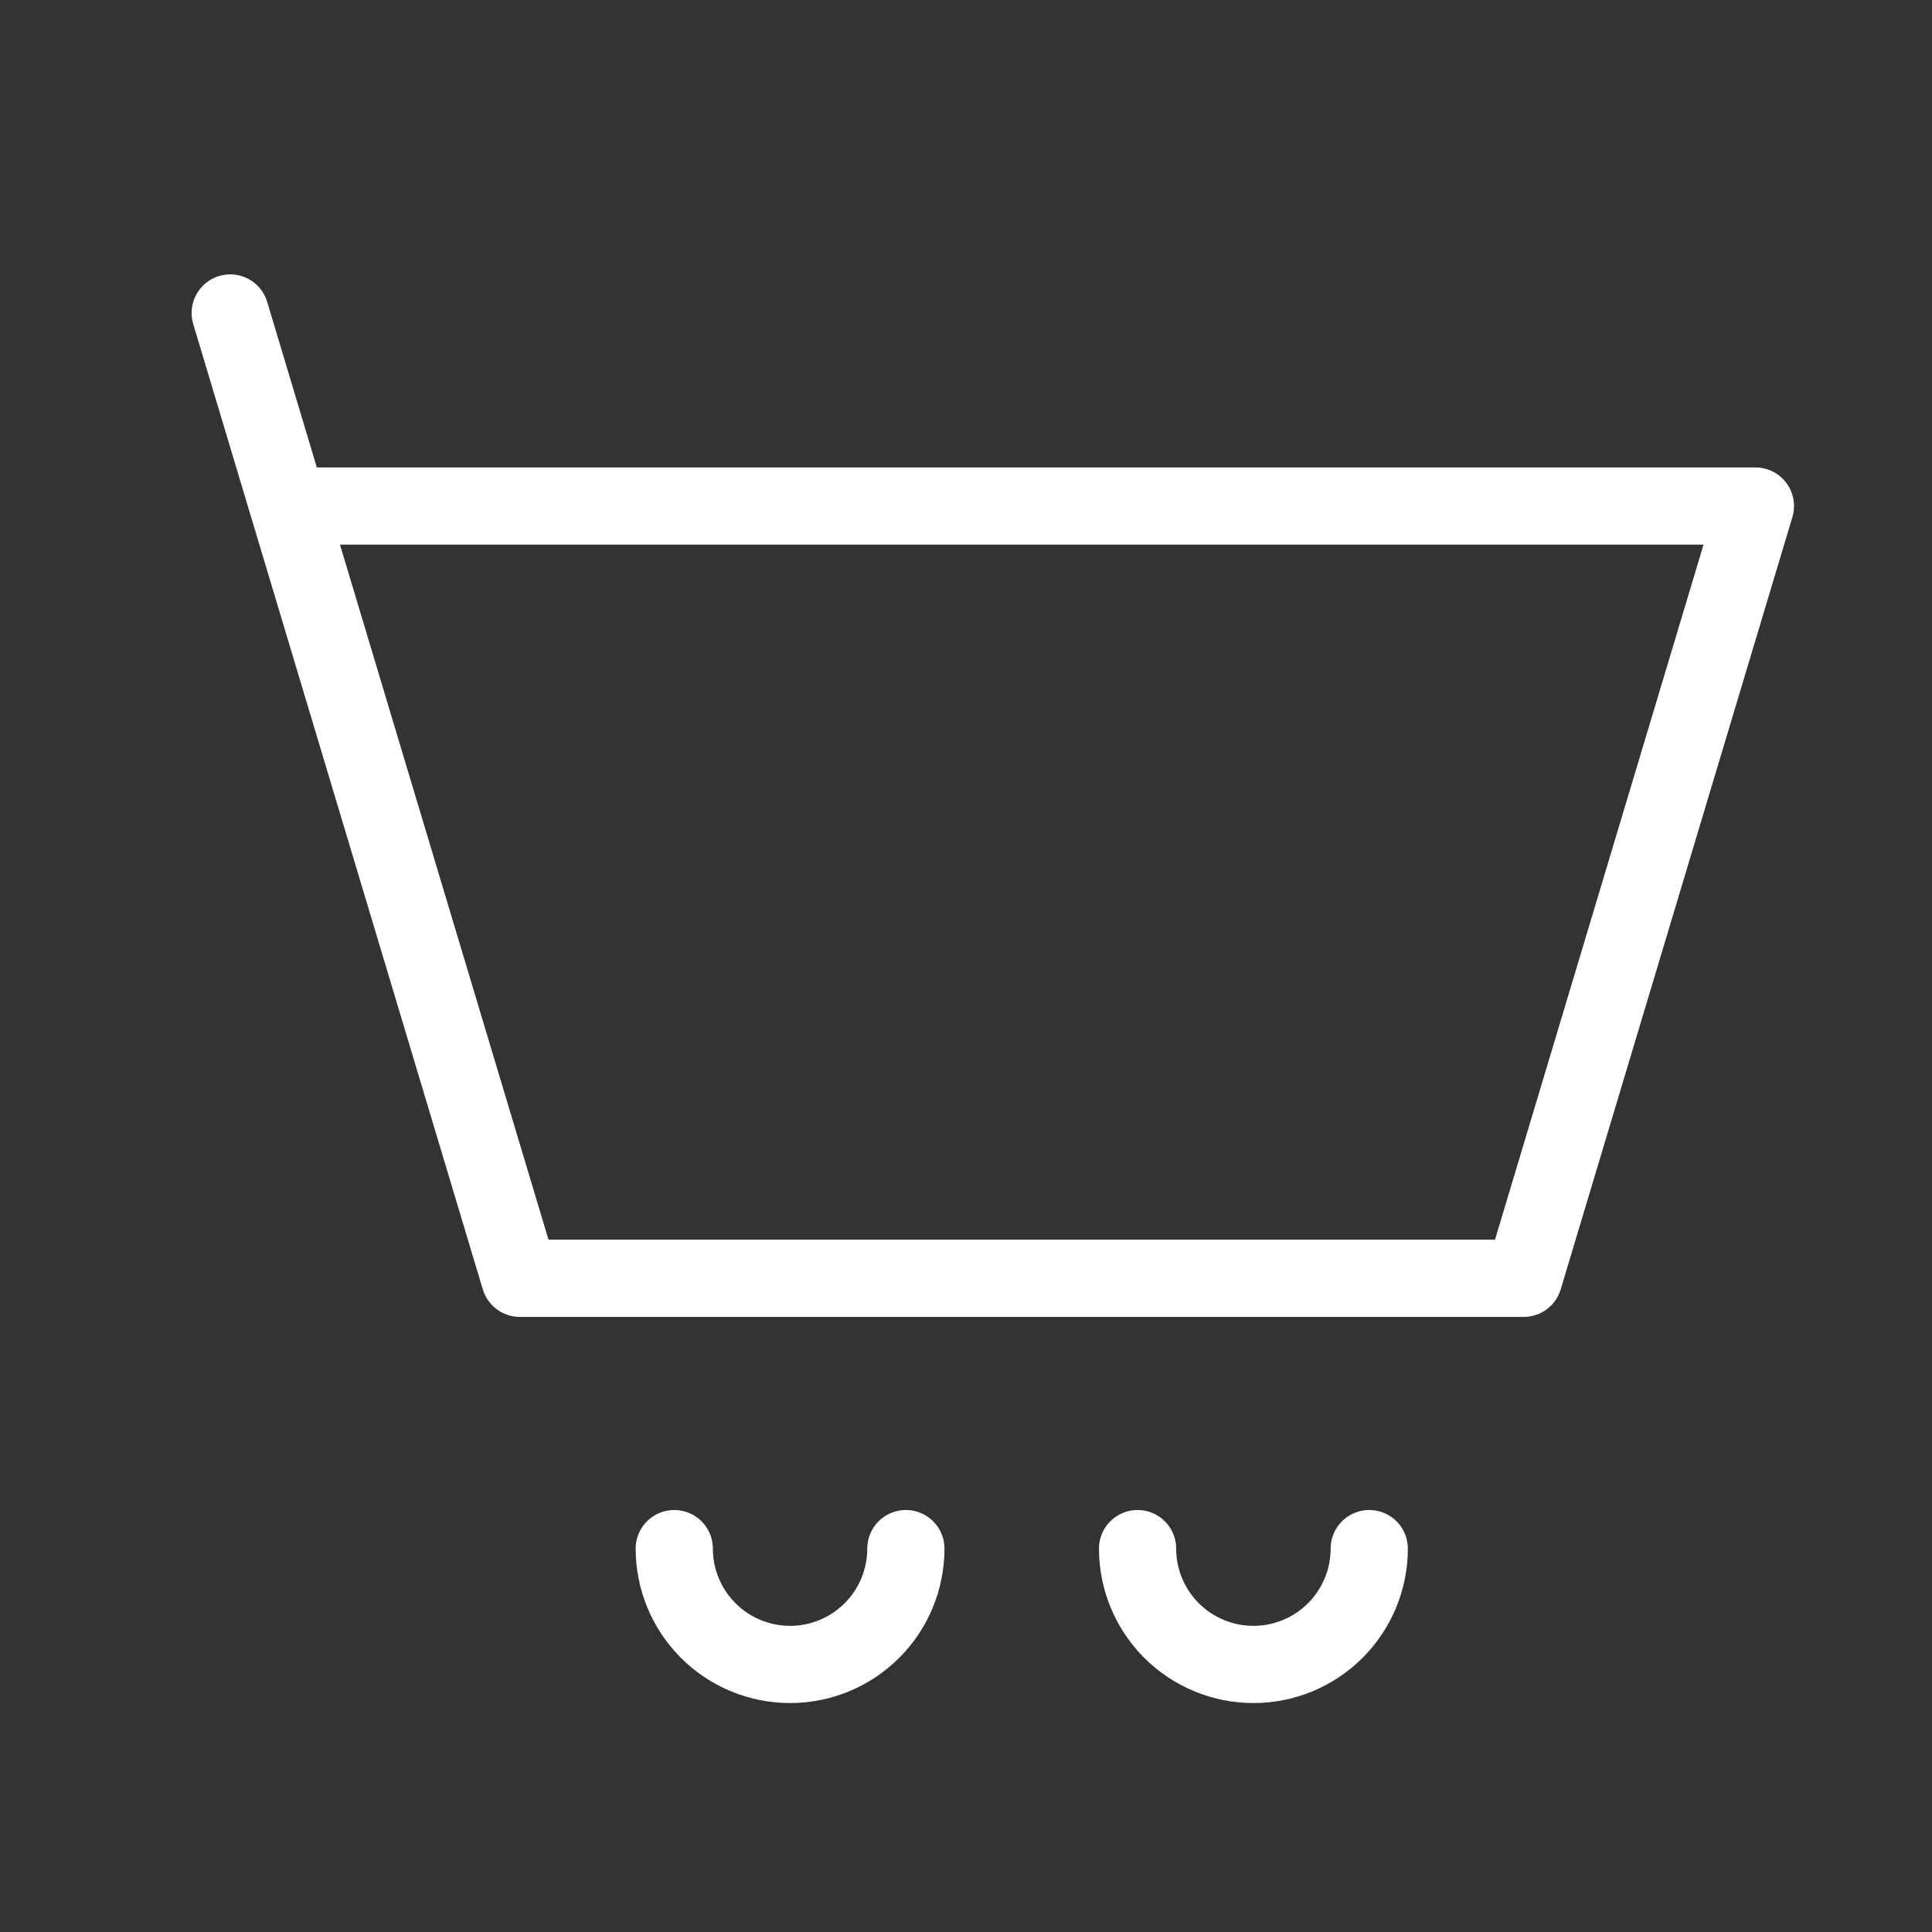 <?xml version="1.0" encoding="UTF-8"?> <svg xmlns="http://www.w3.org/2000/svg" width="25" height="25" viewBox="0 0 25 25" fill="none"><rect x="0" y="0" width="25" height="25" fill="#333333" stroke="none"/><path d="M3.728 6.548H22.715L19.717 16.541H6.726L3.728 6.548ZM3.728 6.548L2.979 4.05M11.722 20.039C11.722 20.436 11.565 20.817 11.283 21.099C11.002 21.38 10.621 21.538 10.223 21.538C9.826 21.538 9.445 21.38 9.164 21.099C8.882 20.817 8.725 20.436 8.725 20.039M17.718 20.039C17.718 20.436 17.56 20.817 17.279 21.099C16.998 21.38 16.617 21.538 16.219 21.538C15.822 21.538 15.441 21.38 15.159 21.099C14.878 20.817 14.72 20.436 14.72 20.039" stroke="white" stroke-width="0.999" stroke-linecap="round" stroke-linejoin="round"></path></svg> 
